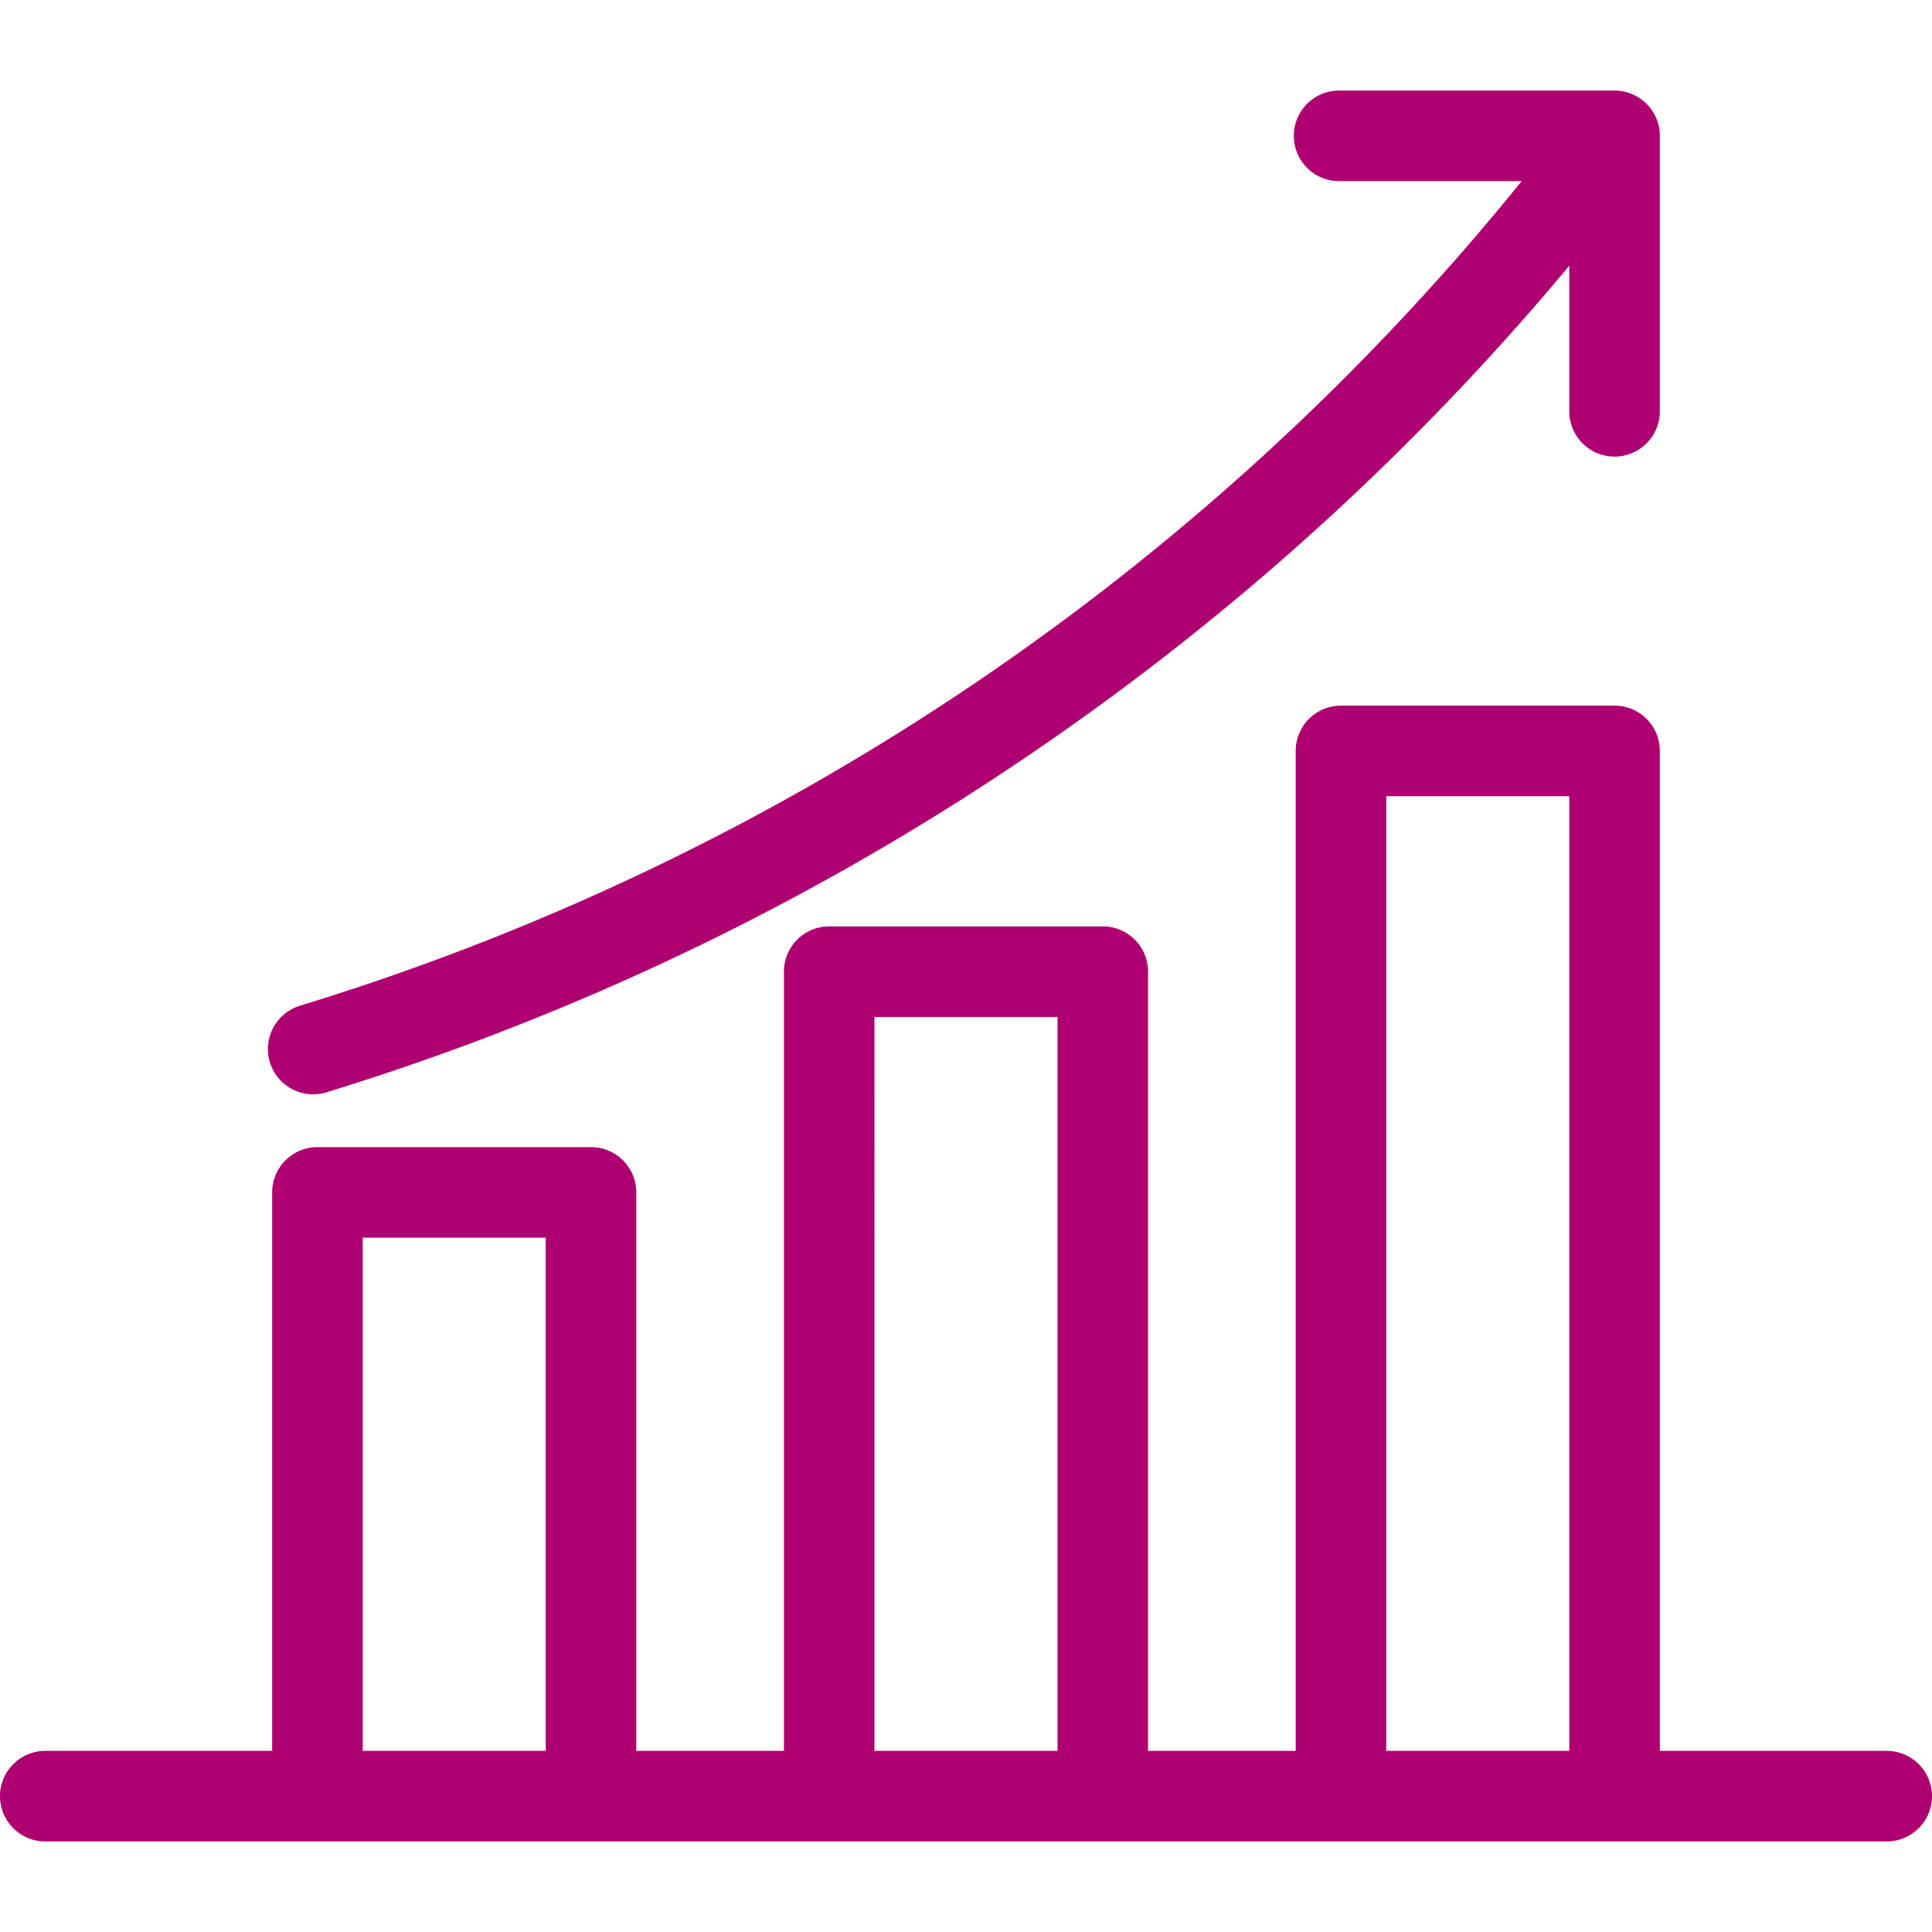 <?xml version="1.0" encoding="UTF-8"?> <svg xmlns="http://www.w3.org/2000/svg" xmlns:xlink="http://www.w3.org/1999/xlink" width="512" height="512" x="0" y="0" viewBox="0 0 512 512" style="enable-background:new 0 0 512 512" xml:space="preserve" class=""> <g> <path d="M12 488h488a12 12 0 0 0 0-24h-60.125V199a12 12 0 0 0-12-12h-72.5a12 12 0 0 0-12 12v265H304.25V257.5a12 12 0 0 0-12-12h-72.5a12 12 0 0 0-12 12V464h-39.125V316a12 12 0 0 0-12-12h-72.5a12 12 0 0 0-12 12v148H12a12 12 0 0 0 0 24zm355.375-277h48.5v253h-48.5zM231.75 269.5h48.5V464h-48.5zM96.125 328h48.5v136h-48.5zm-24.594-46.47a12 12 0 0 1 7.942-15A667.375 667.375 0 0 0 403.258 48h-48.383a12 12 0 0 1 0-24h73a12 12 0 0 1 12 12v73a12 12 0 0 1-24 0V70.433A694.184 694.184 0 0 1 278.517 196.12a694.337 694.337 0 0 1-191.988 93.351 11.99 11.99 0 0 1-15-7.942z" fill="#ae0071" opacity="1" data-original="#000000"></path> </g> </svg> 